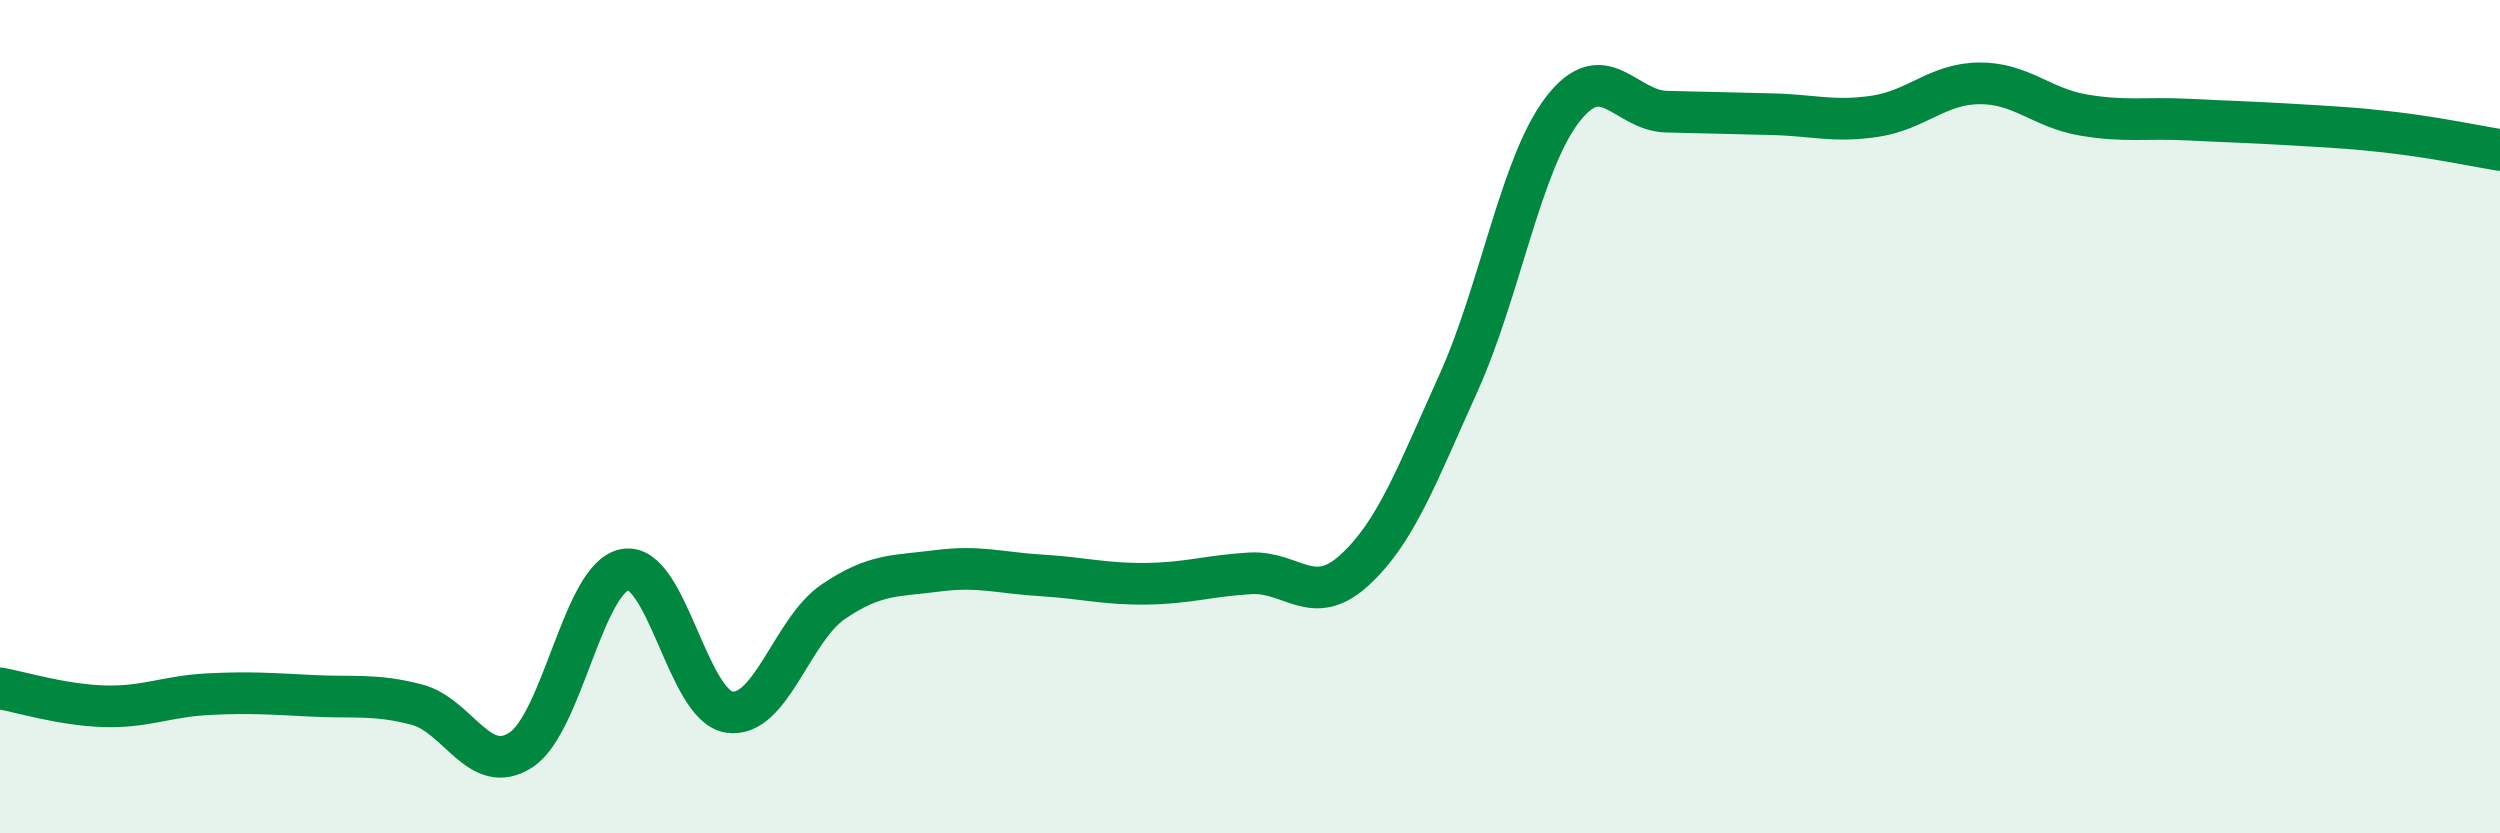 
    <svg width="60" height="20" viewBox="0 0 60 20" xmlns="http://www.w3.org/2000/svg">
      <path
        d="M 0,16.52 C 0.5,16.61 1.5,16.92 2.5,16.95 C 3.5,16.98 4,16.71 5,16.66 C 6,16.61 6.5,16.65 7.5,16.7 C 8.5,16.75 9,16.65 10,16.91 C 11,17.17 11.5,18.65 12.5,18 C 13.5,17.35 14,13.85 15,13.67 C 16,13.49 16.5,16.94 17.5,17.09 C 18.5,17.24 19,15.12 20,14.44 C 21,13.76 21.5,13.83 22.5,13.7 C 23.5,13.57 24,13.75 25,13.81 C 26,13.87 26.5,14.02 27.5,14.01 C 28.5,14 29,13.82 30,13.76 C 31,13.7 31.5,14.6 32.5,13.69 C 33.5,12.78 34,11.41 35,9.2 C 36,6.99 36.5,3.93 37.5,2.63 C 38.5,1.33 39,2.66 40,2.68 C 41,2.7 41.5,2.72 42.5,2.74 C 43.5,2.76 44,2.94 45,2.79 C 46,2.64 46.5,2.01 47.5,2 C 48.5,1.99 49,2.59 50,2.76 C 51,2.93 51.5,2.82 52.5,2.87 C 53.5,2.92 54,2.93 55,2.99 C 56,3.05 56.5,3.07 57.5,3.19 C 58.5,3.31 59.5,3.52 60,3.6L60 20L0 20Z"
        fill="#008740"
        opacity="0.1"
        stroke-linecap="round"
        stroke-linejoin="round"
      />
      <path
        d="M 0,16.52 C 0.5,16.61 1.5,16.92 2.5,16.95 C 3.5,16.98 4,16.71 5,16.66 C 6,16.61 6.5,16.65 7.5,16.7 C 8.5,16.75 9,16.65 10,16.91 C 11,17.17 11.5,18.65 12.5,18 C 13.5,17.35 14,13.85 15,13.67 C 16,13.49 16.5,16.94 17.5,17.09 C 18.5,17.24 19,15.12 20,14.44 C 21,13.76 21.5,13.83 22.5,13.7 C 23.5,13.57 24,13.75 25,13.81 C 26,13.87 26.5,14.02 27.5,14.01 C 28.5,14 29,13.82 30,13.76 C 31,13.7 31.5,14.6 32.5,13.69 C 33.5,12.78 34,11.41 35,9.2 C 36,6.99 36.5,3.93 37.5,2.63 C 38.5,1.33 39,2.66 40,2.68 C 41,2.7 41.5,2.72 42.5,2.74 C 43.5,2.76 44,2.94 45,2.79 C 46,2.64 46.5,2.01 47.5,2 C 48.5,1.99 49,2.59 50,2.76 C 51,2.93 51.5,2.82 52.5,2.87 C 53.5,2.92 54,2.93 55,2.99 C 56,3.05 56.5,3.07 57.5,3.19 C 58.5,3.31 59.5,3.52 60,3.6"
        stroke="#008740"
        stroke-width="1"
        fill="none"
        stroke-linecap="round"
        stroke-linejoin="round"
      />
    </svg>
  